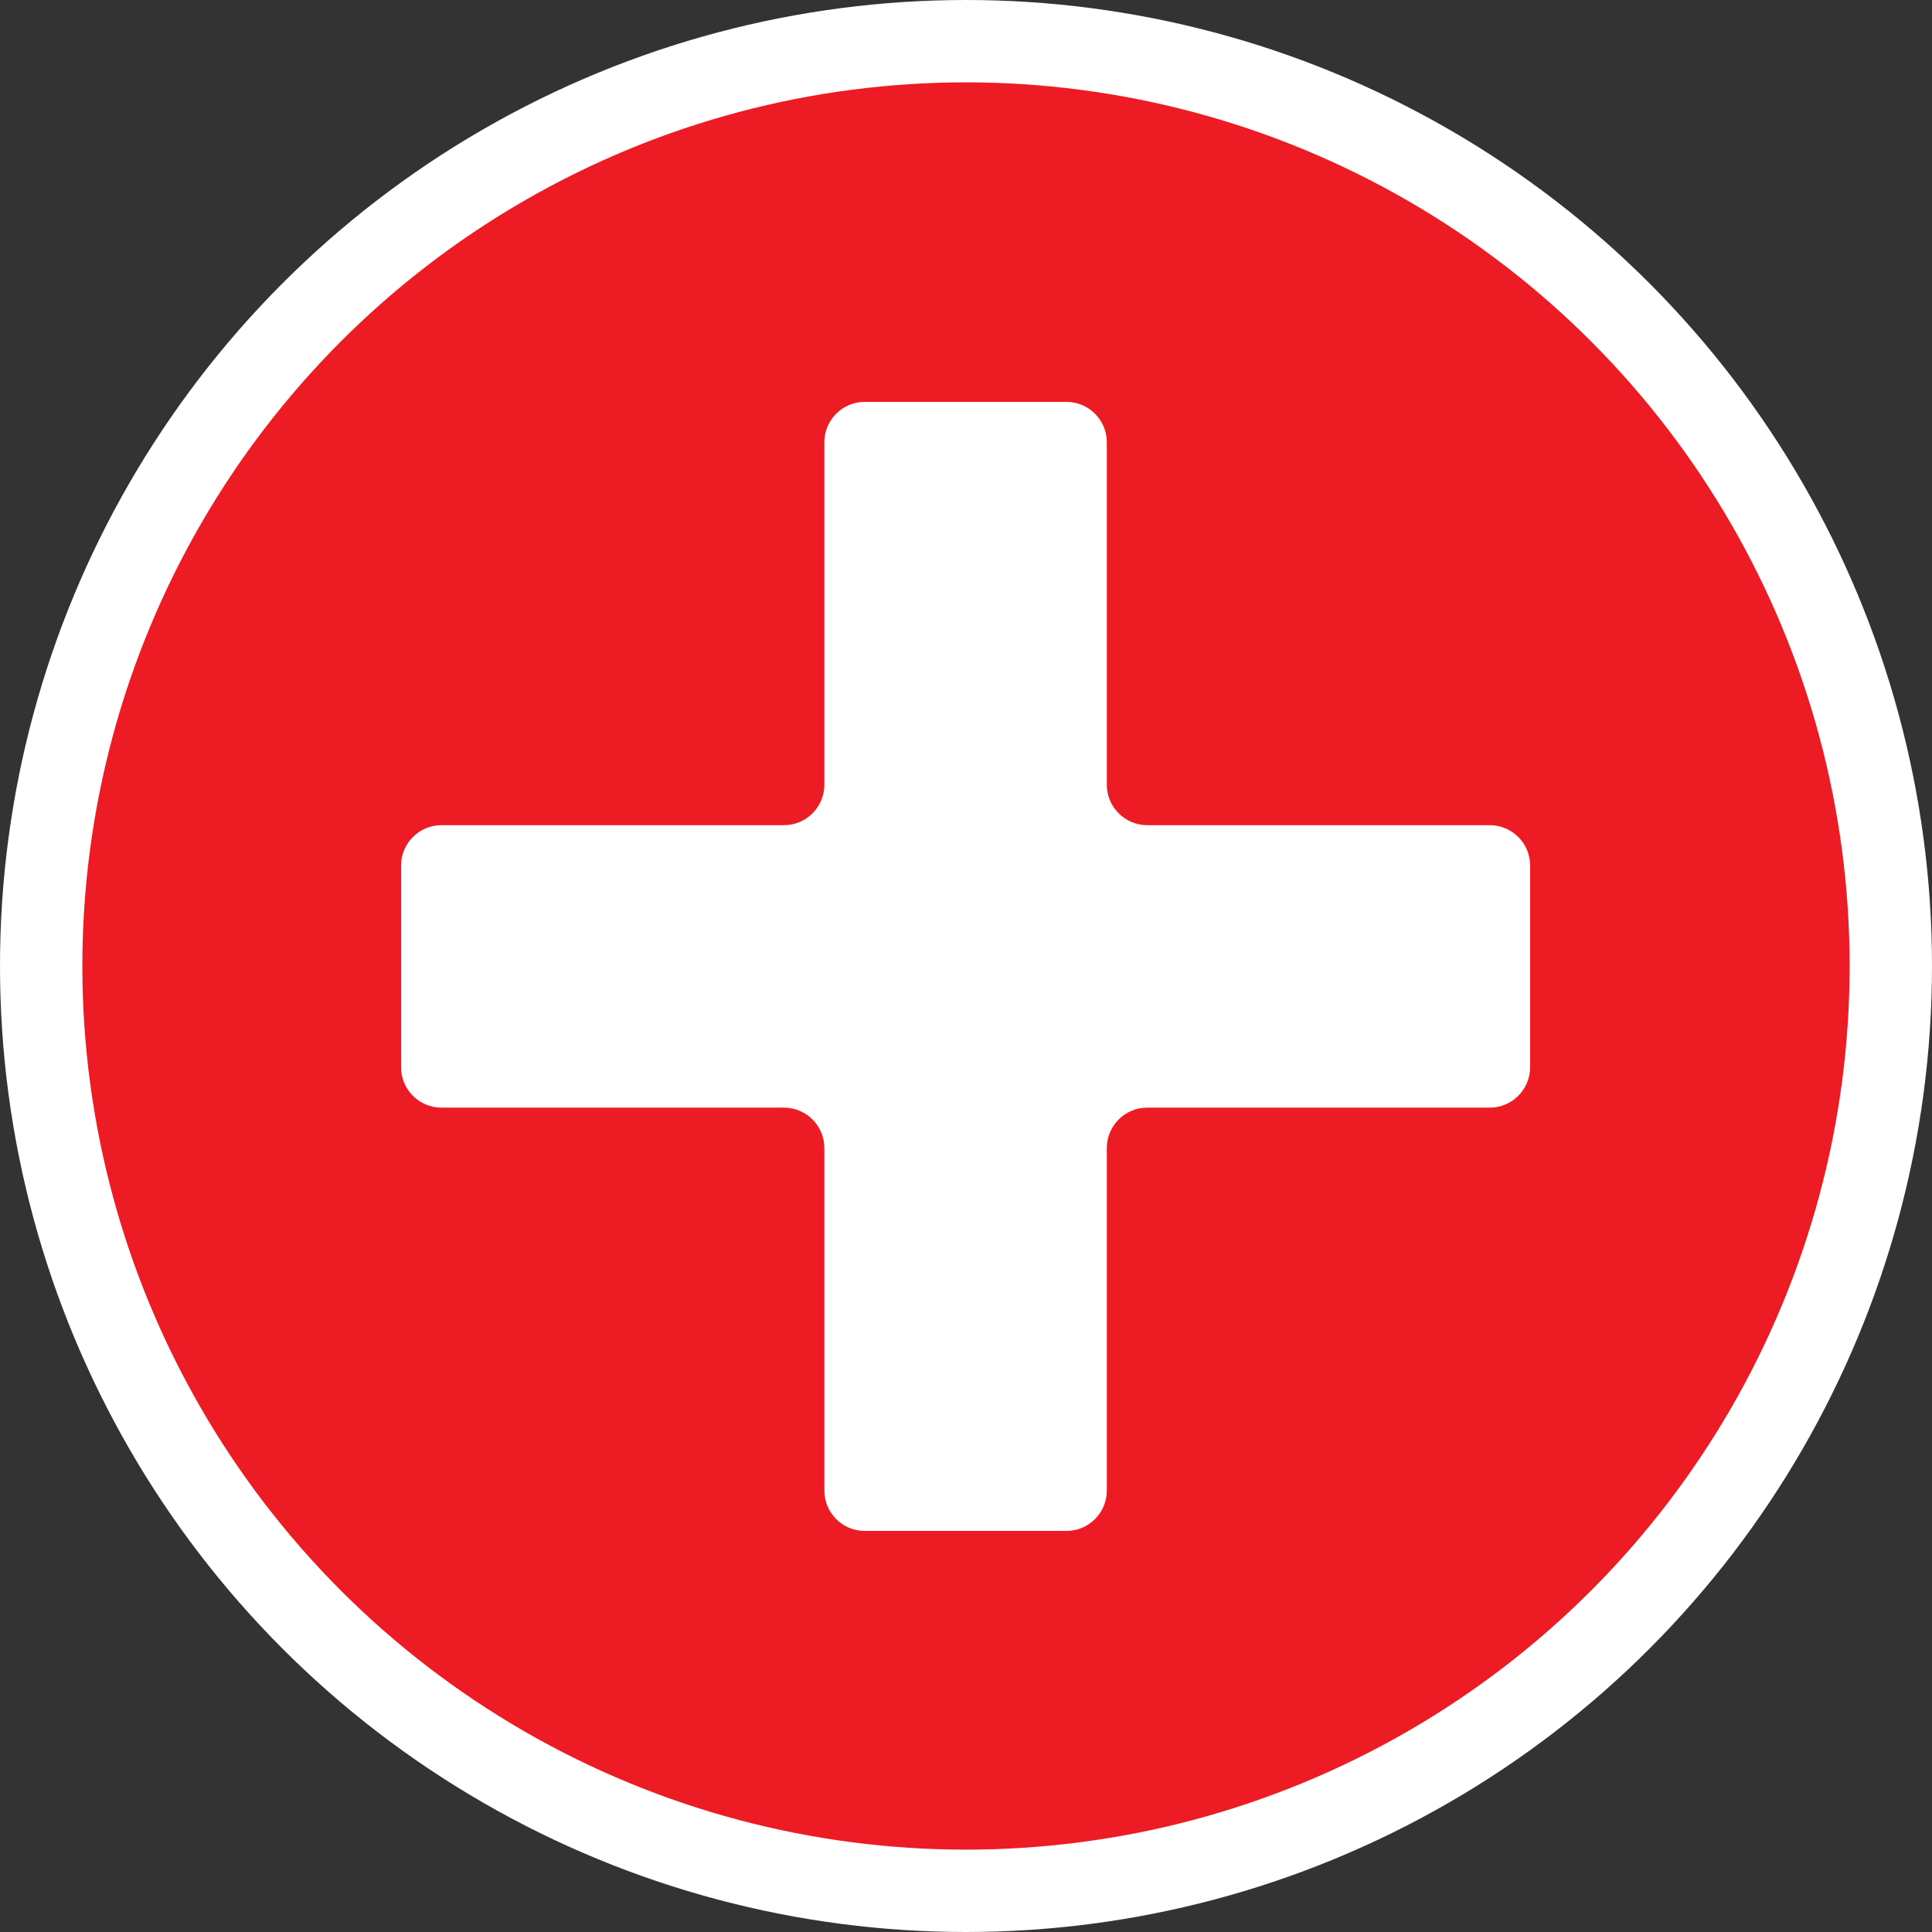 <?xml version="1.0" encoding="UTF-8"?> <svg xmlns="http://www.w3.org/2000/svg" id="Layer_2" data-name="Layer 2" viewBox="0 0 23.46 23.46"><rect x="0" y="0" width="23.46" height="23.46" fill="#333333" stroke="none"/><defs><style> .cls-1 { fill: #fff; } .cls-2 { fill: #ed1c24; stroke: #fff; stroke-miterlimit: 10; } </style></defs><g id="Layer_1-2" data-name="Layer 1"><g><circle class="cls-2" cx="11.73" cy="11.73" r="11.23"></circle><path class="cls-1" d="M18.09,10.02h-4.16c-.27,0-.49-.22-.49-.49v-4.16c0-.27-.22-.49-.49-.49h-2.45c-.27,0-.49.22-.49.49v4.16c0,.27-.22.49-.49.49h-4.16c-.27,0-.49.22-.49.49v2.45c0,.27.22.49.49.49h4.16c.27,0,.49.22.49.49v4.16c0,.27.22.49.49.49h2.45c.27,0,.49-.22.49-.49v-4.16c0-.27.22-.49.49-.49h4.16c.27,0,.49-.22.49-.49v-2.45c0-.27-.22-.49-.49-.49Z"></path></g></g></svg> 